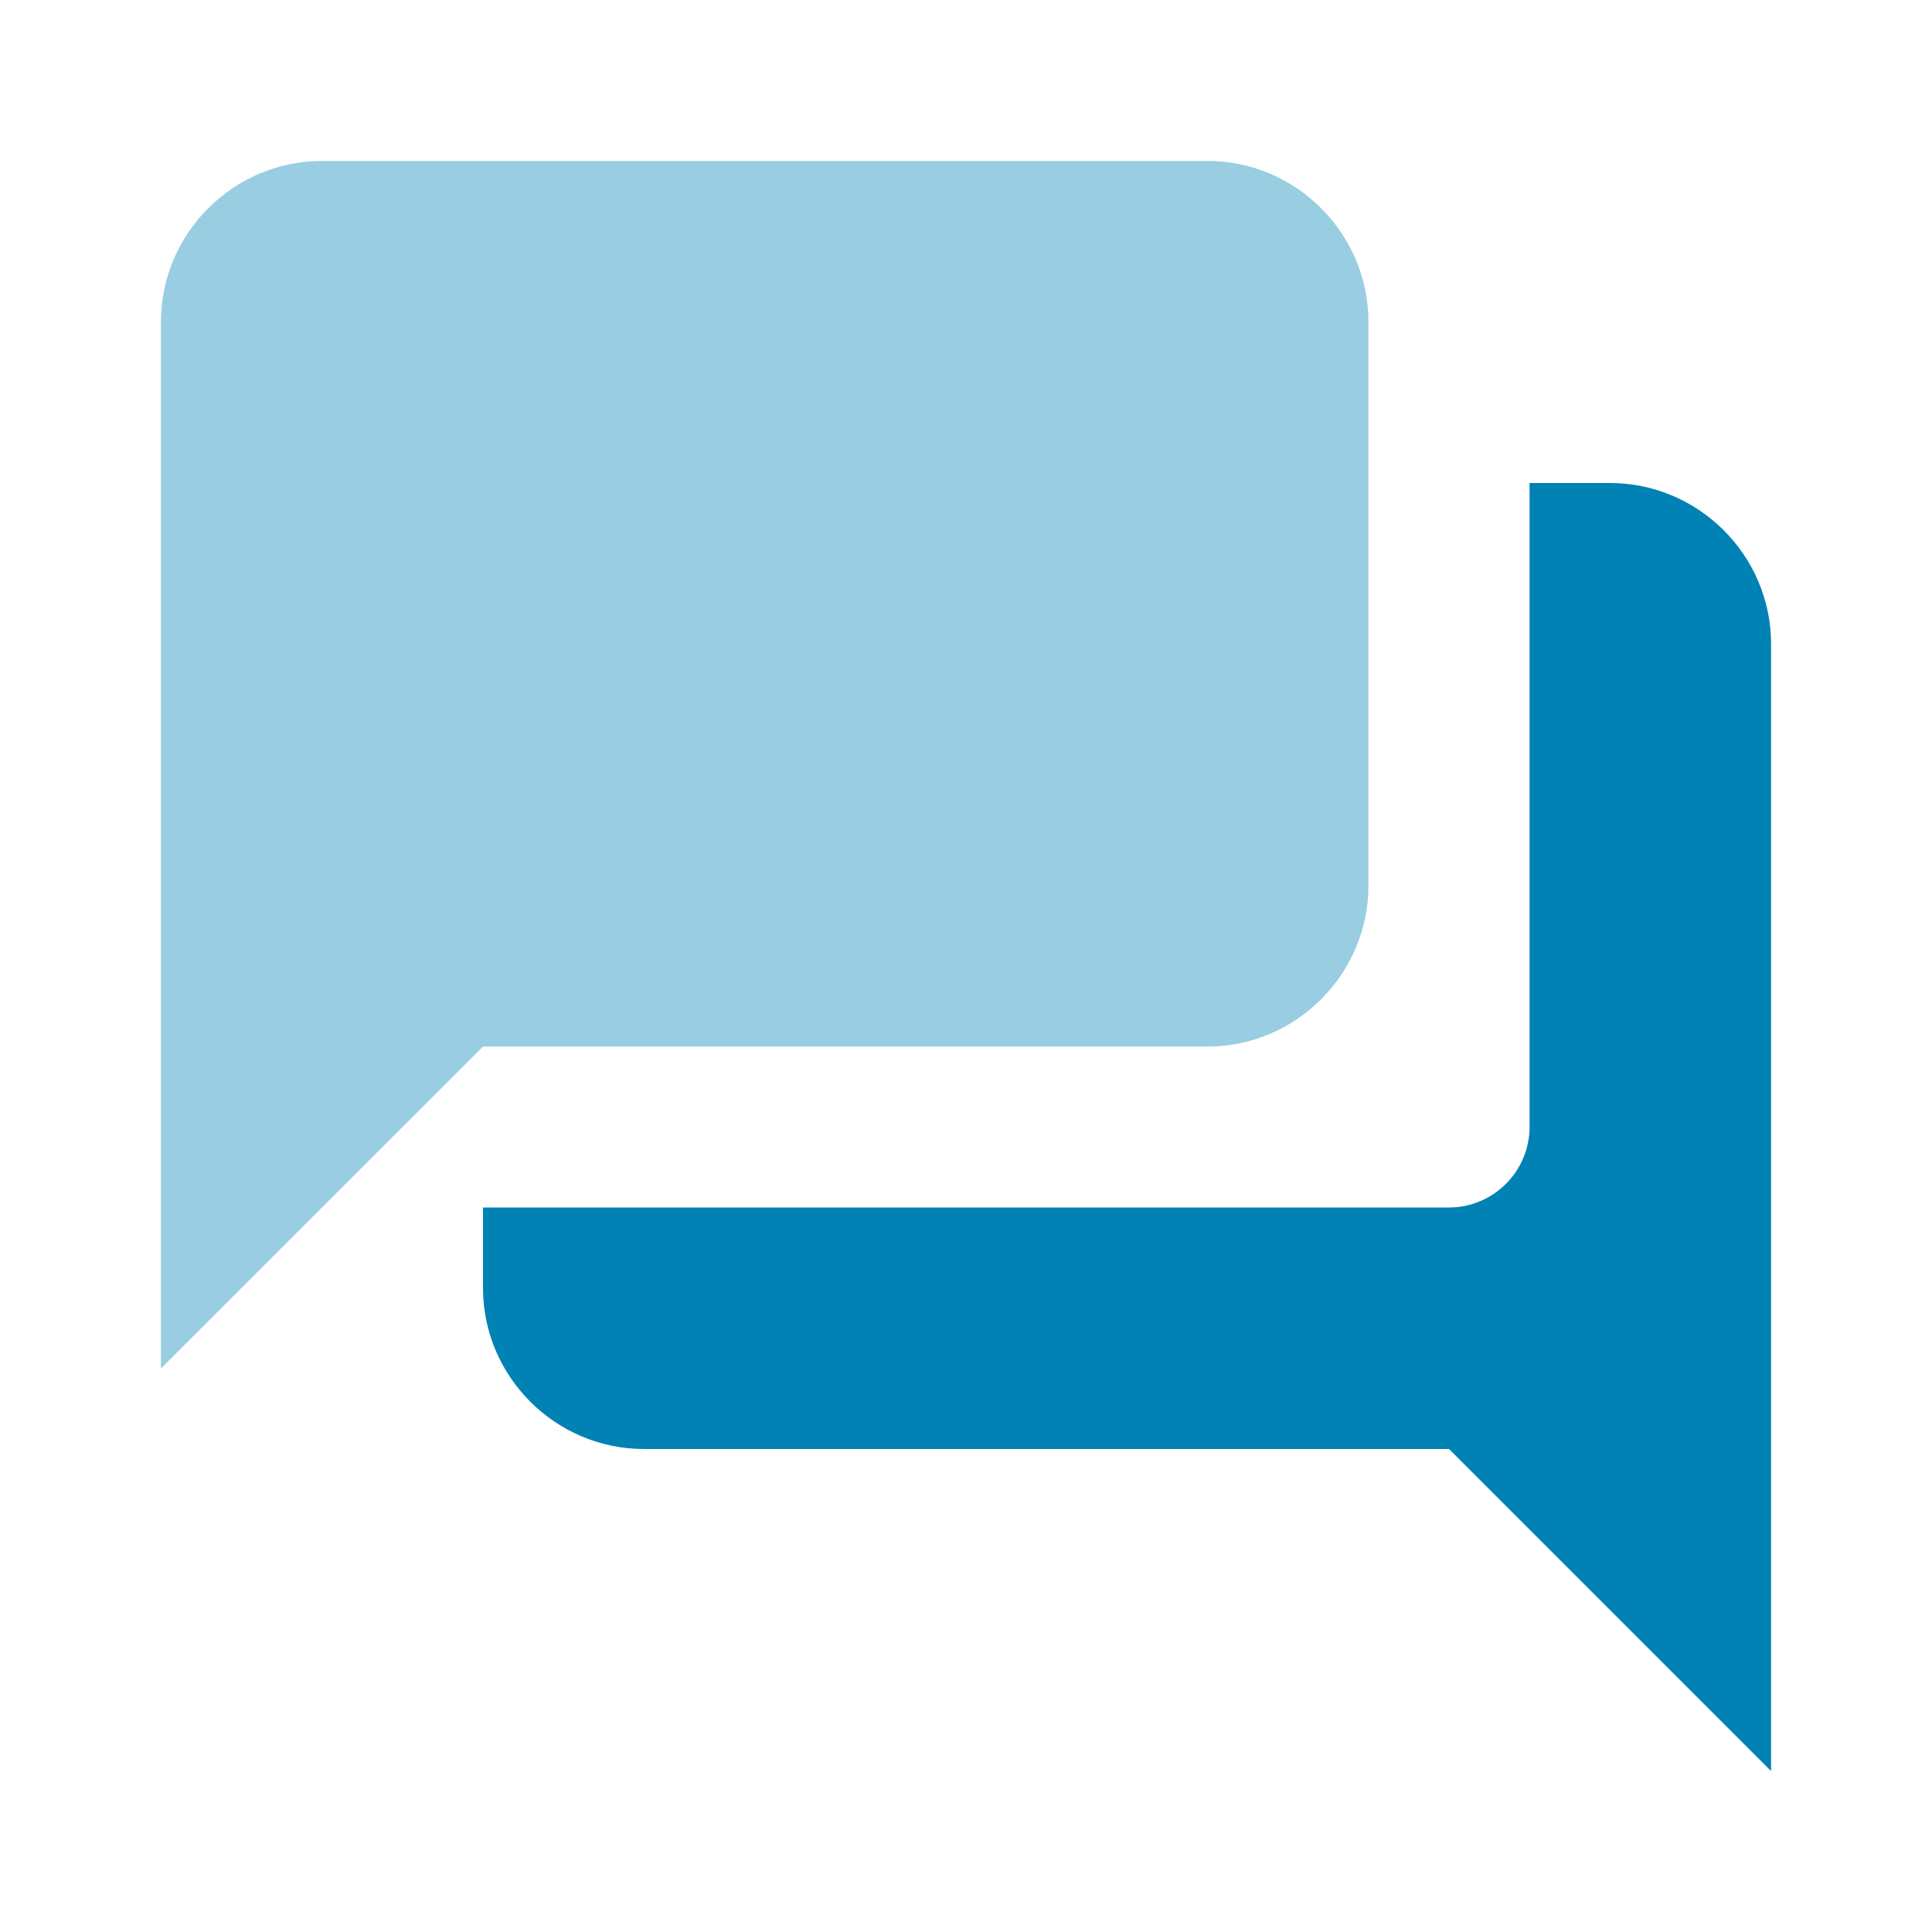 <svg width="40" height="40" viewBox="0 0 40 40" fill="none" xmlns="http://www.w3.org/2000/svg">
<path d="M33.332 10H31.668V23.332C31.668 24.252 30.916 25 30 25H10V26.668C10 28.5 11.5 30 13.332 30H30L36.668 36.668V13.332C36.668 11.5 35.168 10 33.332 10Z" fill="#0082B5"/>
<path opacity="0.4" d="M28.332 18.332V6.668C28.332 4.832 26.832 3.332 25 3.332H6.668C4.832 3.332 3.332 4.832 3.332 6.668V28.332L10 21.668H25C26.832 21.668 28.332 20.168 28.332 18.332Z" fill="#0082B5"/>
</svg>
